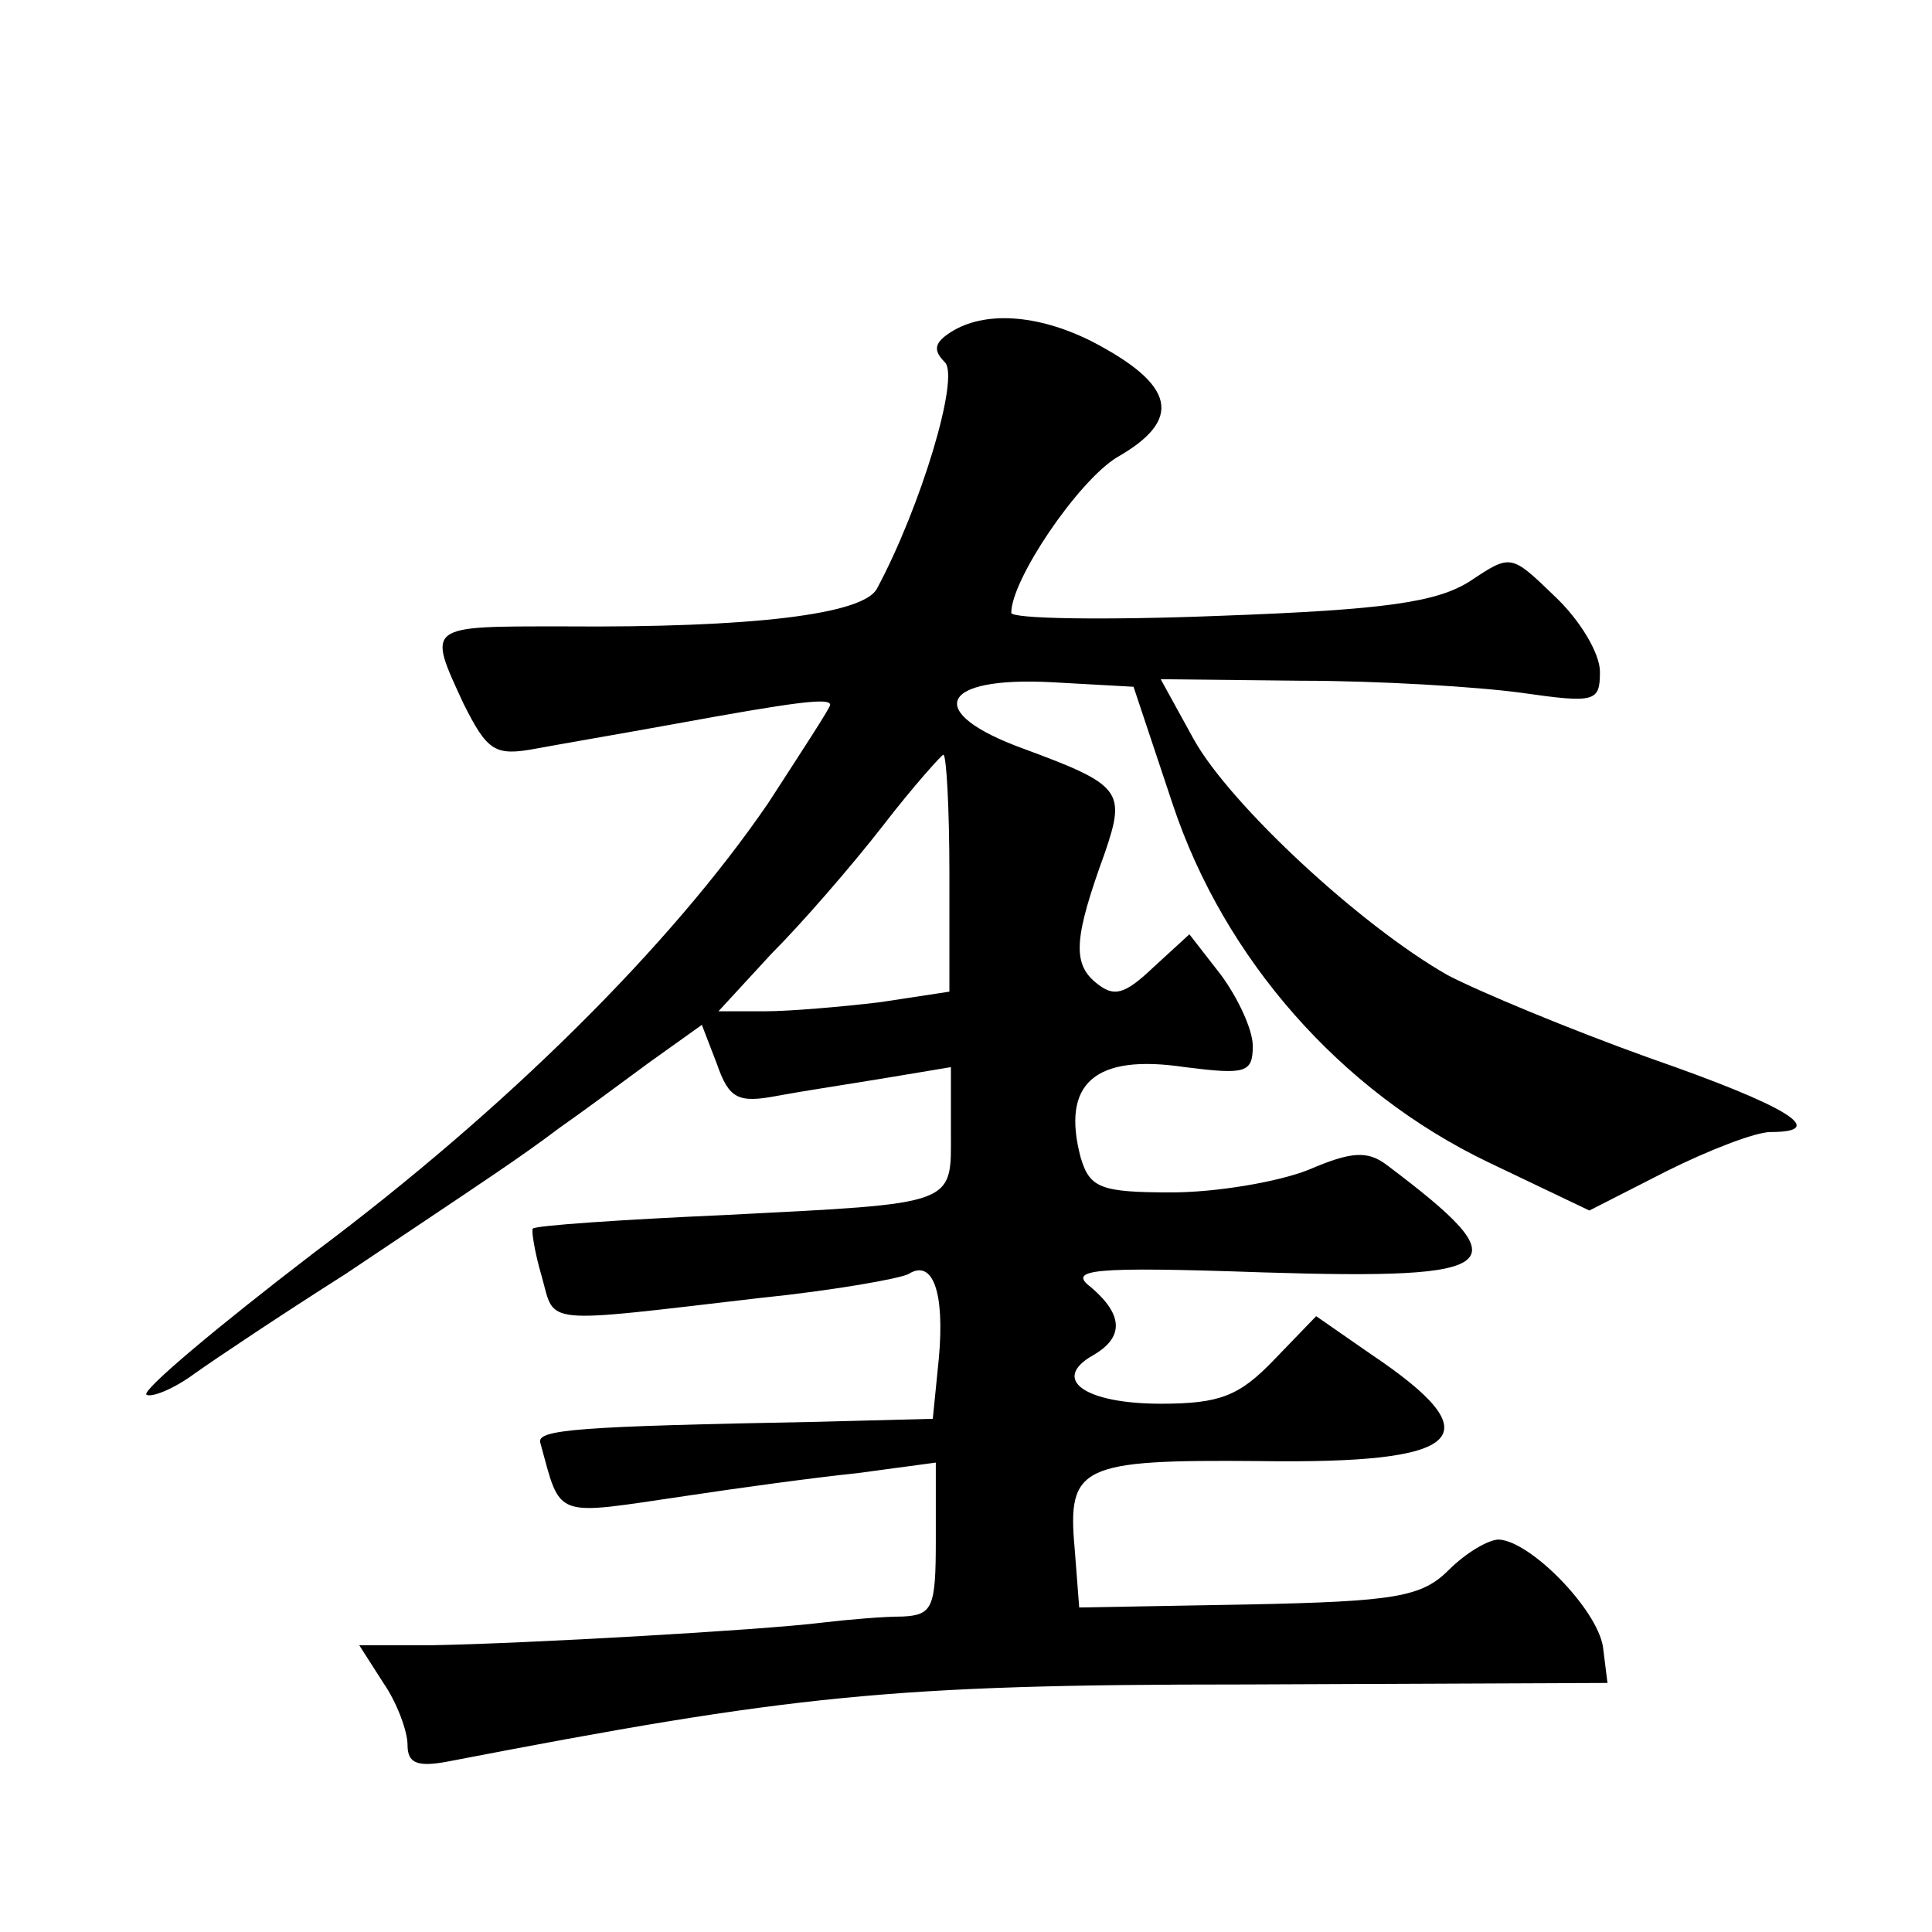 <?xml version="1.0" standalone="no"?>
<!DOCTYPE svg PUBLIC "-//W3C//DTD SVG 20010904//EN"
 "http://www.w3.org/TR/2001/REC-SVG-20010904/DTD/svg10.dtd">
<svg version="1.0" xmlns="http://www.w3.org/2000/svg"
 width="128pt" height="128pt" viewBox="0 0 128 128"
 preserveAspectRatio="xMidYMid meet">
<g transform="translate(0,128) scale(0.1,-0.1)"
fill="#0" stroke="none">
<path d="M630 1060 c-11 -7 -12 -12 -4 -20 10 -10 -16 -96 -45 -150 -9 -17 -82
-26 -208 -25 -91 0 -90 1 -66 -51 16 -32 21 -35 48 -30 16 3 57 10 90 16 82 15
105 18 105 13 0 -2 -19 -31 -41 -65 -65 -95 -174 -203 -301 -298 -64 -49 -114 -91
-111 -94 3 -2 17 3 32 14 14 10 59 40 100 66 100 67 114 76 142 97 13 9 40 29 59
43 l35 25 10 -26 c8 -23 14 -26 40 -21 16 3 49 8 73 12 l42 7 0 -42 c0 -50 6 -48
-150 -56 -68 -3 -126 -7 -127 -9 -1 -1 1 -15 6 -32 9 -32 -2 -31 144 -14 49 5 94
13 99 16 16 10 24 -12 20 -56 l-4 -40 -77 -2 c-158 -3 -186 -5 -183 -14 14 -51
8 -48 97 -35 33 5 84 12 113 15 l52 7 0 -51 c0 -45 -2 -50 -22 -51 -13 0 -36 -2
-53 -4 -40 -5 -198 -14 -259 -15 l-48 0 16 -25 c9 -13 16 -32 16 -41 0 -12 6 -15
27 -11 228 44 293 51 528 51 l240 1 -3 24 c-4 25 -48 70 -69 71 -7 0 -22 -9 -33
-20 -18 -18 -35 -21 -133 -23 l-112 -2 -3 39 c-5 55 4 59 122 58 137 -2 156 16
74 71 l-36 25 -28 -29 c-23 -24 -36 -29 -75 -29 -50 0 -73 16 -45 32 21 12 20 27
-1 45 -16 12 -1 14 114 10 162 -5 171 4 82 71 -13 10 -24 9 -52 -3 -20 -8 -61 -15
-91 -15 -47 0 -54 3 -60 23 -13 49 9 69 69 60 40 -5 45 -4 45 14 0 11 -10 32 -21
47 l-21 27 -24 -22 c-19 -18 -26 -20 -38 -10 -16 13 -14 31 6 86 14 41 11 45 -54
69 -66 24 -56 48 19 44 l54 -3 26 -78 c34 -102 111 -190 209 -237 l67 -32 51 26
c28 14 59 26 69 26 39 0 12 17 -80 49 -53 19 -113 44 -134 55 -58 33 -144 113 -168
156 l-22 40 93 -1 c51 0 117 -4 146 -8 49 -7 52 -6 52 14 0 12 -13 34 -30 50 -29
28 -29 28 -56 10 -22 -14 -56 -19 -166 -23 -76 -3 -138 -2 -138 2 0 22 44 87 70
103 44 25 39 48 -17 77 -36 18 -71 20 -93 6z m-1 -359 l0 -78 -46 -7 c-25 -3 -60
-6 -76 -6 l-31 0 35 38 c20 20 53 58 74 85 20 26 39 47 40 47 2 0 4 -35 4 -79z"/>
</g>
</svg>
